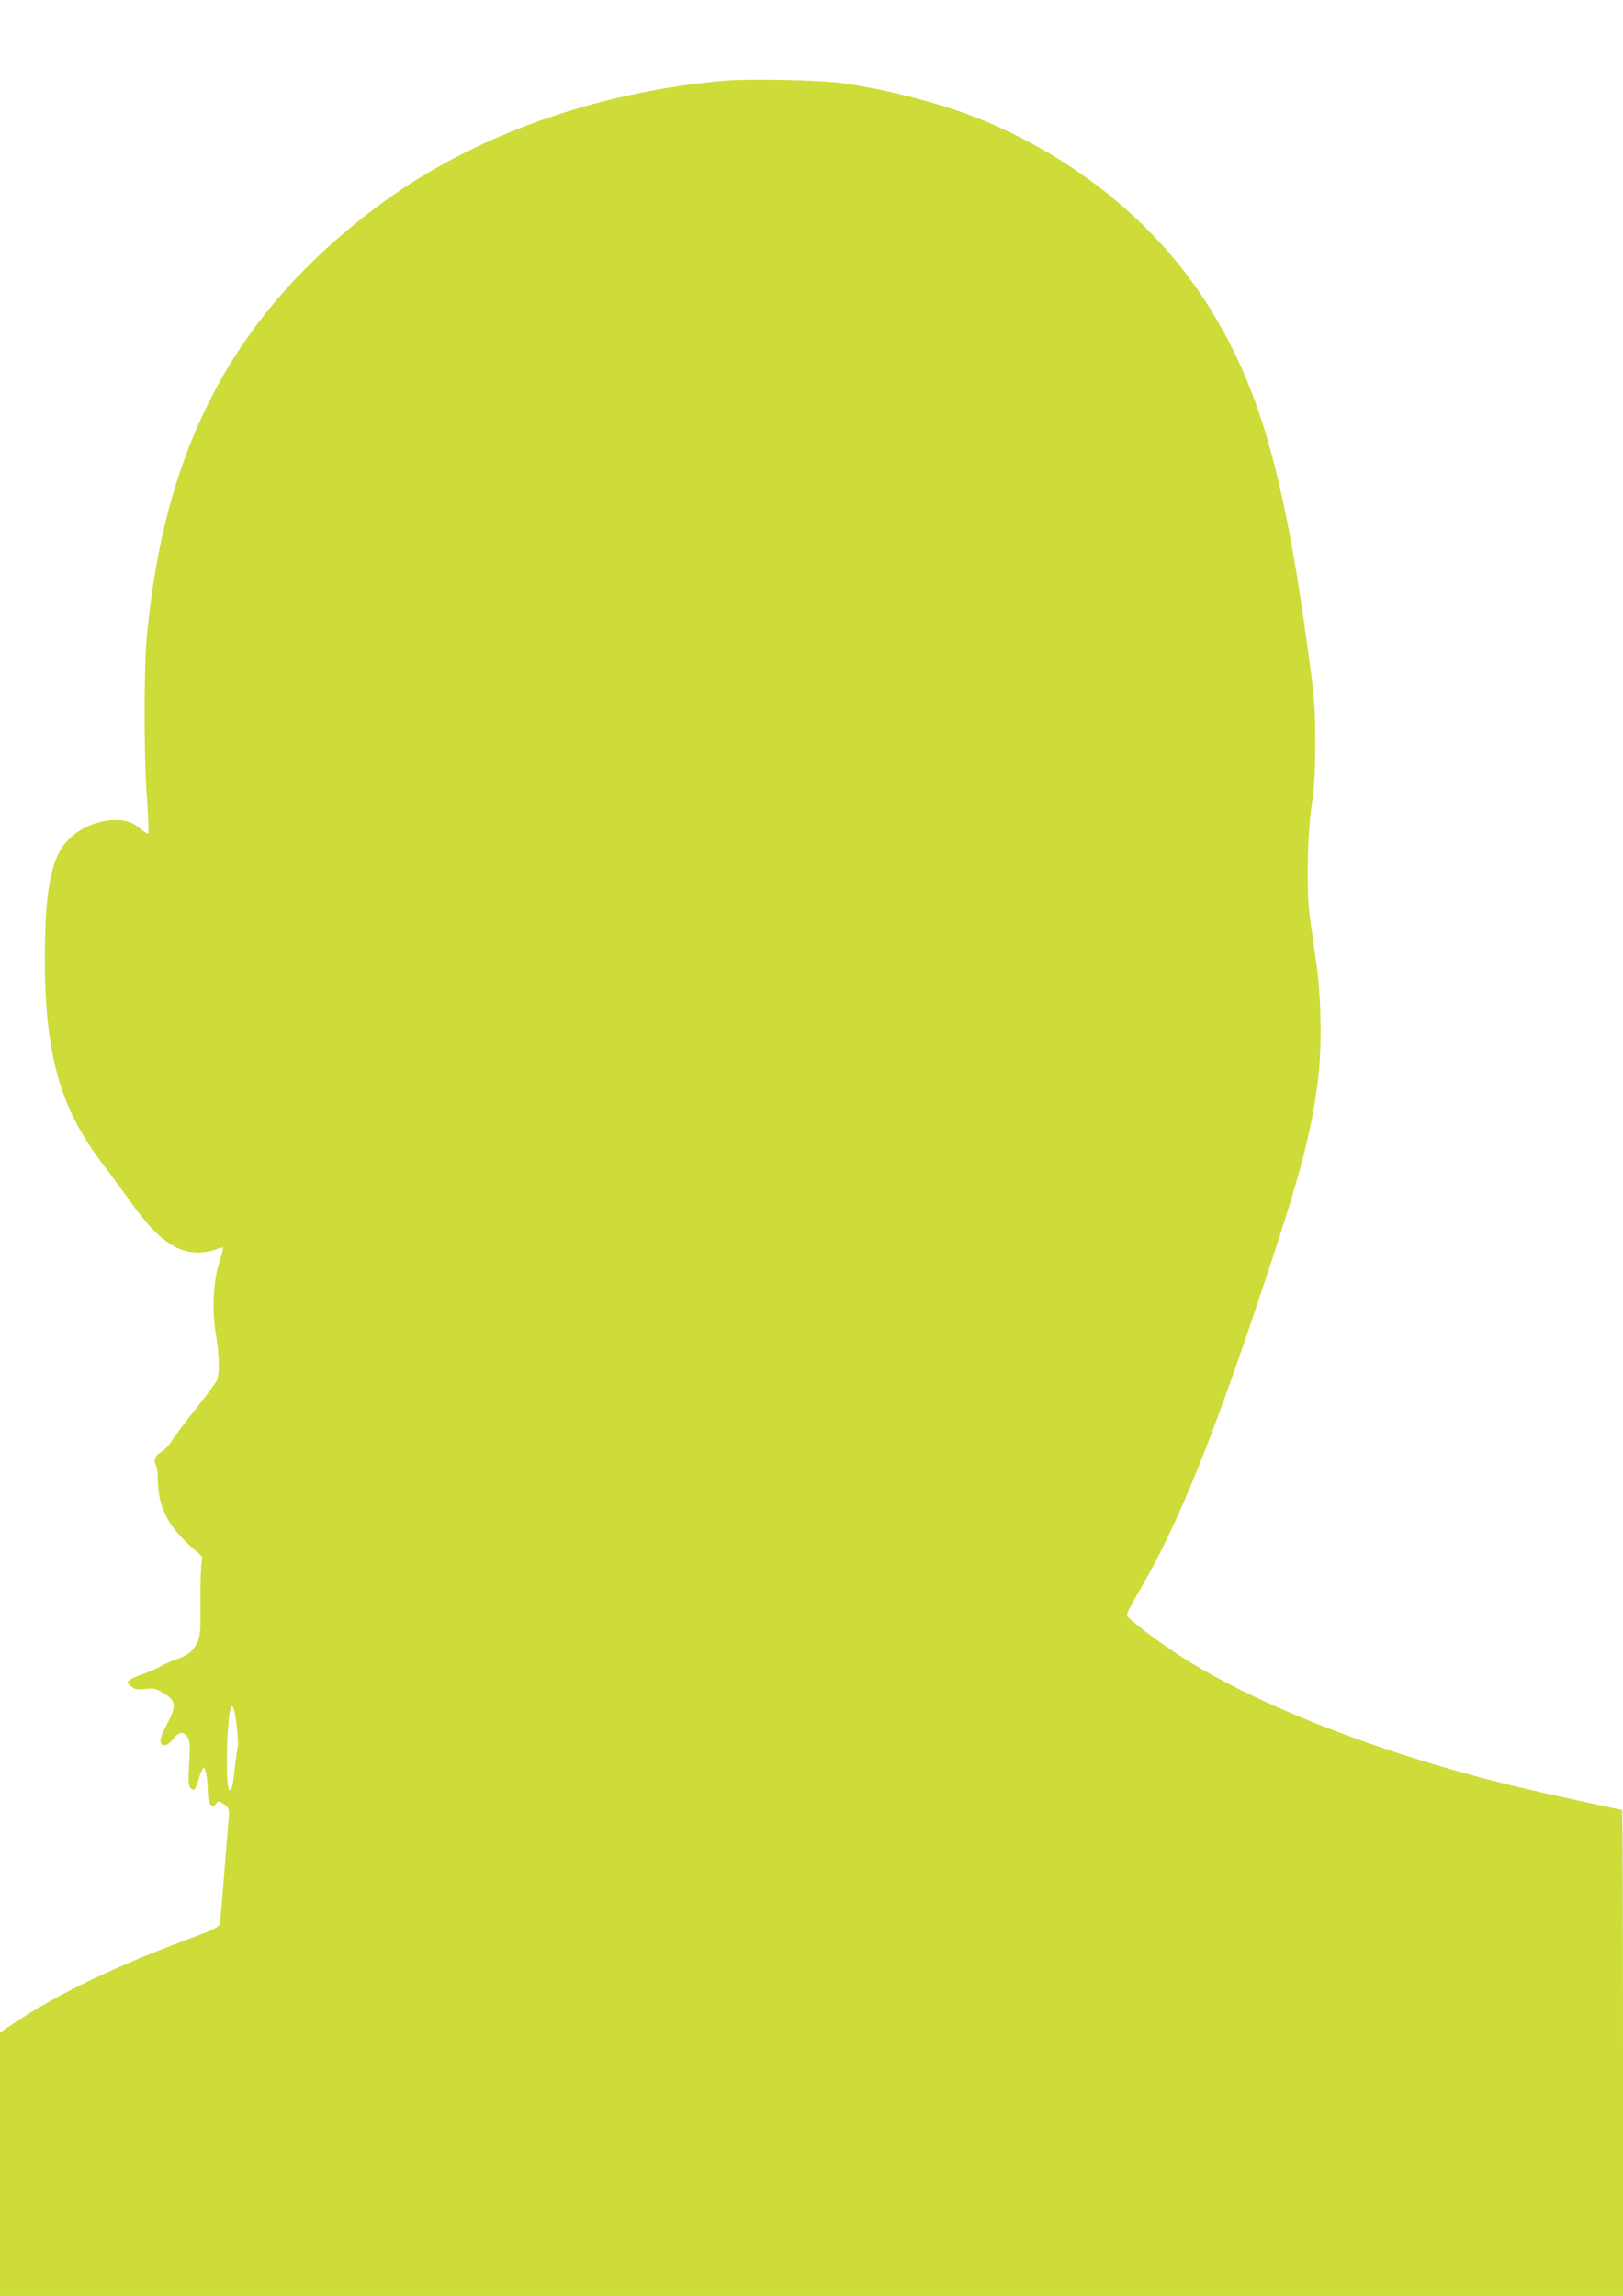 <?xml version="1.0" standalone="no"?>
<!DOCTYPE svg PUBLIC "-//W3C//DTD SVG 20010904//EN"
 "http://www.w3.org/TR/2001/REC-SVG-20010904/DTD/svg10.dtd">
<svg version="1.0" xmlns="http://www.w3.org/2000/svg"
 width="905pt" height="1280pt" viewBox="0 0 905 1280"
 preserveAspectRatio="xMidYMid meet">
<g transform="translate(0,1280) scale(0.1,-0.1)"
fill="#cddc39" stroke="none">
<path d="M4037 12350 c-734 -66 -1421 -316 -1938 -705 -788 -592 -1180 -1324
-1280 -2390 -17 -179 -17 -670 0 -903 8 -105 11 -195 8 -198 -3 -4 -22 7 -41
24 -48 42 -97 56 -174 49 -119 -12 -229 -80 -280 -174 -58 -109 -82 -284 -82
-595 0 -527 83 -829 312 -1133 46 -60 121 -163 168 -228 142 -200 251 -281
374 -280 34 0 77 8 97 16 20 9 39 14 42 11 2 -3 -7 -40 -20 -82 -34 -104 -42
-270 -19 -401 18 -104 21 -217 7 -253 -5 -13 -55 -82 -112 -153 -57 -72 -119
-154 -138 -183 -18 -29 -46 -59 -62 -67 -33 -17 -44 -46 -30 -74 6 -11 11 -42
11 -69 0 -170 58 -279 219 -414 29 -25 32 -31 25 -60 -4 -18 -7 -116 -6 -217
1 -160 -1 -189 -17 -226 -21 -47 -56 -76 -116 -95 -22 -7 -62 -25 -90 -40 -27
-15 -73 -35 -101 -44 -28 -9 -60 -23 -70 -31 -18 -15 -18 -16 6 -36 21 -18 33
-20 78 -15 46 5 59 3 98 -20 77 -45 81 -71 24 -179 -43 -79 -46 -115 -10 -115
11 0 31 16 46 35 31 41 57 45 80 10 13 -21 15 -42 9 -145 -6 -90 -4 -124 5
-135 21 -25 29 -18 48 47 10 35 22 63 28 63 11 0 22 -69 23 -141 1 -61 24 -91
46 -60 13 17 15 17 44 -3 29 -21 30 -25 26 -79 -3 -31 -14 -172 -25 -312 -11
-140 -22 -265 -25 -276 -4 -17 -33 -32 -147 -74 -432 -161 -734 -305 -981
-467 l-97 -64 0 -734 0 -735 4525 0 4525 0 0 1355 c0 745 -2 1355 -5 1355 -14
0 -454 97 -595 131 -758 183 -1469 462 -1895 744 -124 82 -264 190 -271 209
-3 7 22 58 56 114 229 387 426 875 748 1854 162 491 221 719 258 990 25 177
23 469 -4 663 -12 83 -29 204 -38 270 -20 150 -15 462 12 640 13 88 18 178 18
335 0 192 -4 245 -38 495 -137 1019 -278 1501 -571 1960 -284 444 -735 809
-1265 1023 -211 85 -511 163 -760 198 -127 18 -528 26 -663 14z m-2717 -9173
c6 -54 9 -105 6 -115 -3 -9 -10 -60 -16 -113 -10 -100 -17 -129 -30 -129 -23
0 -18 372 6 454 11 35 23 0 34 -97z"/>
</g>
</svg>

